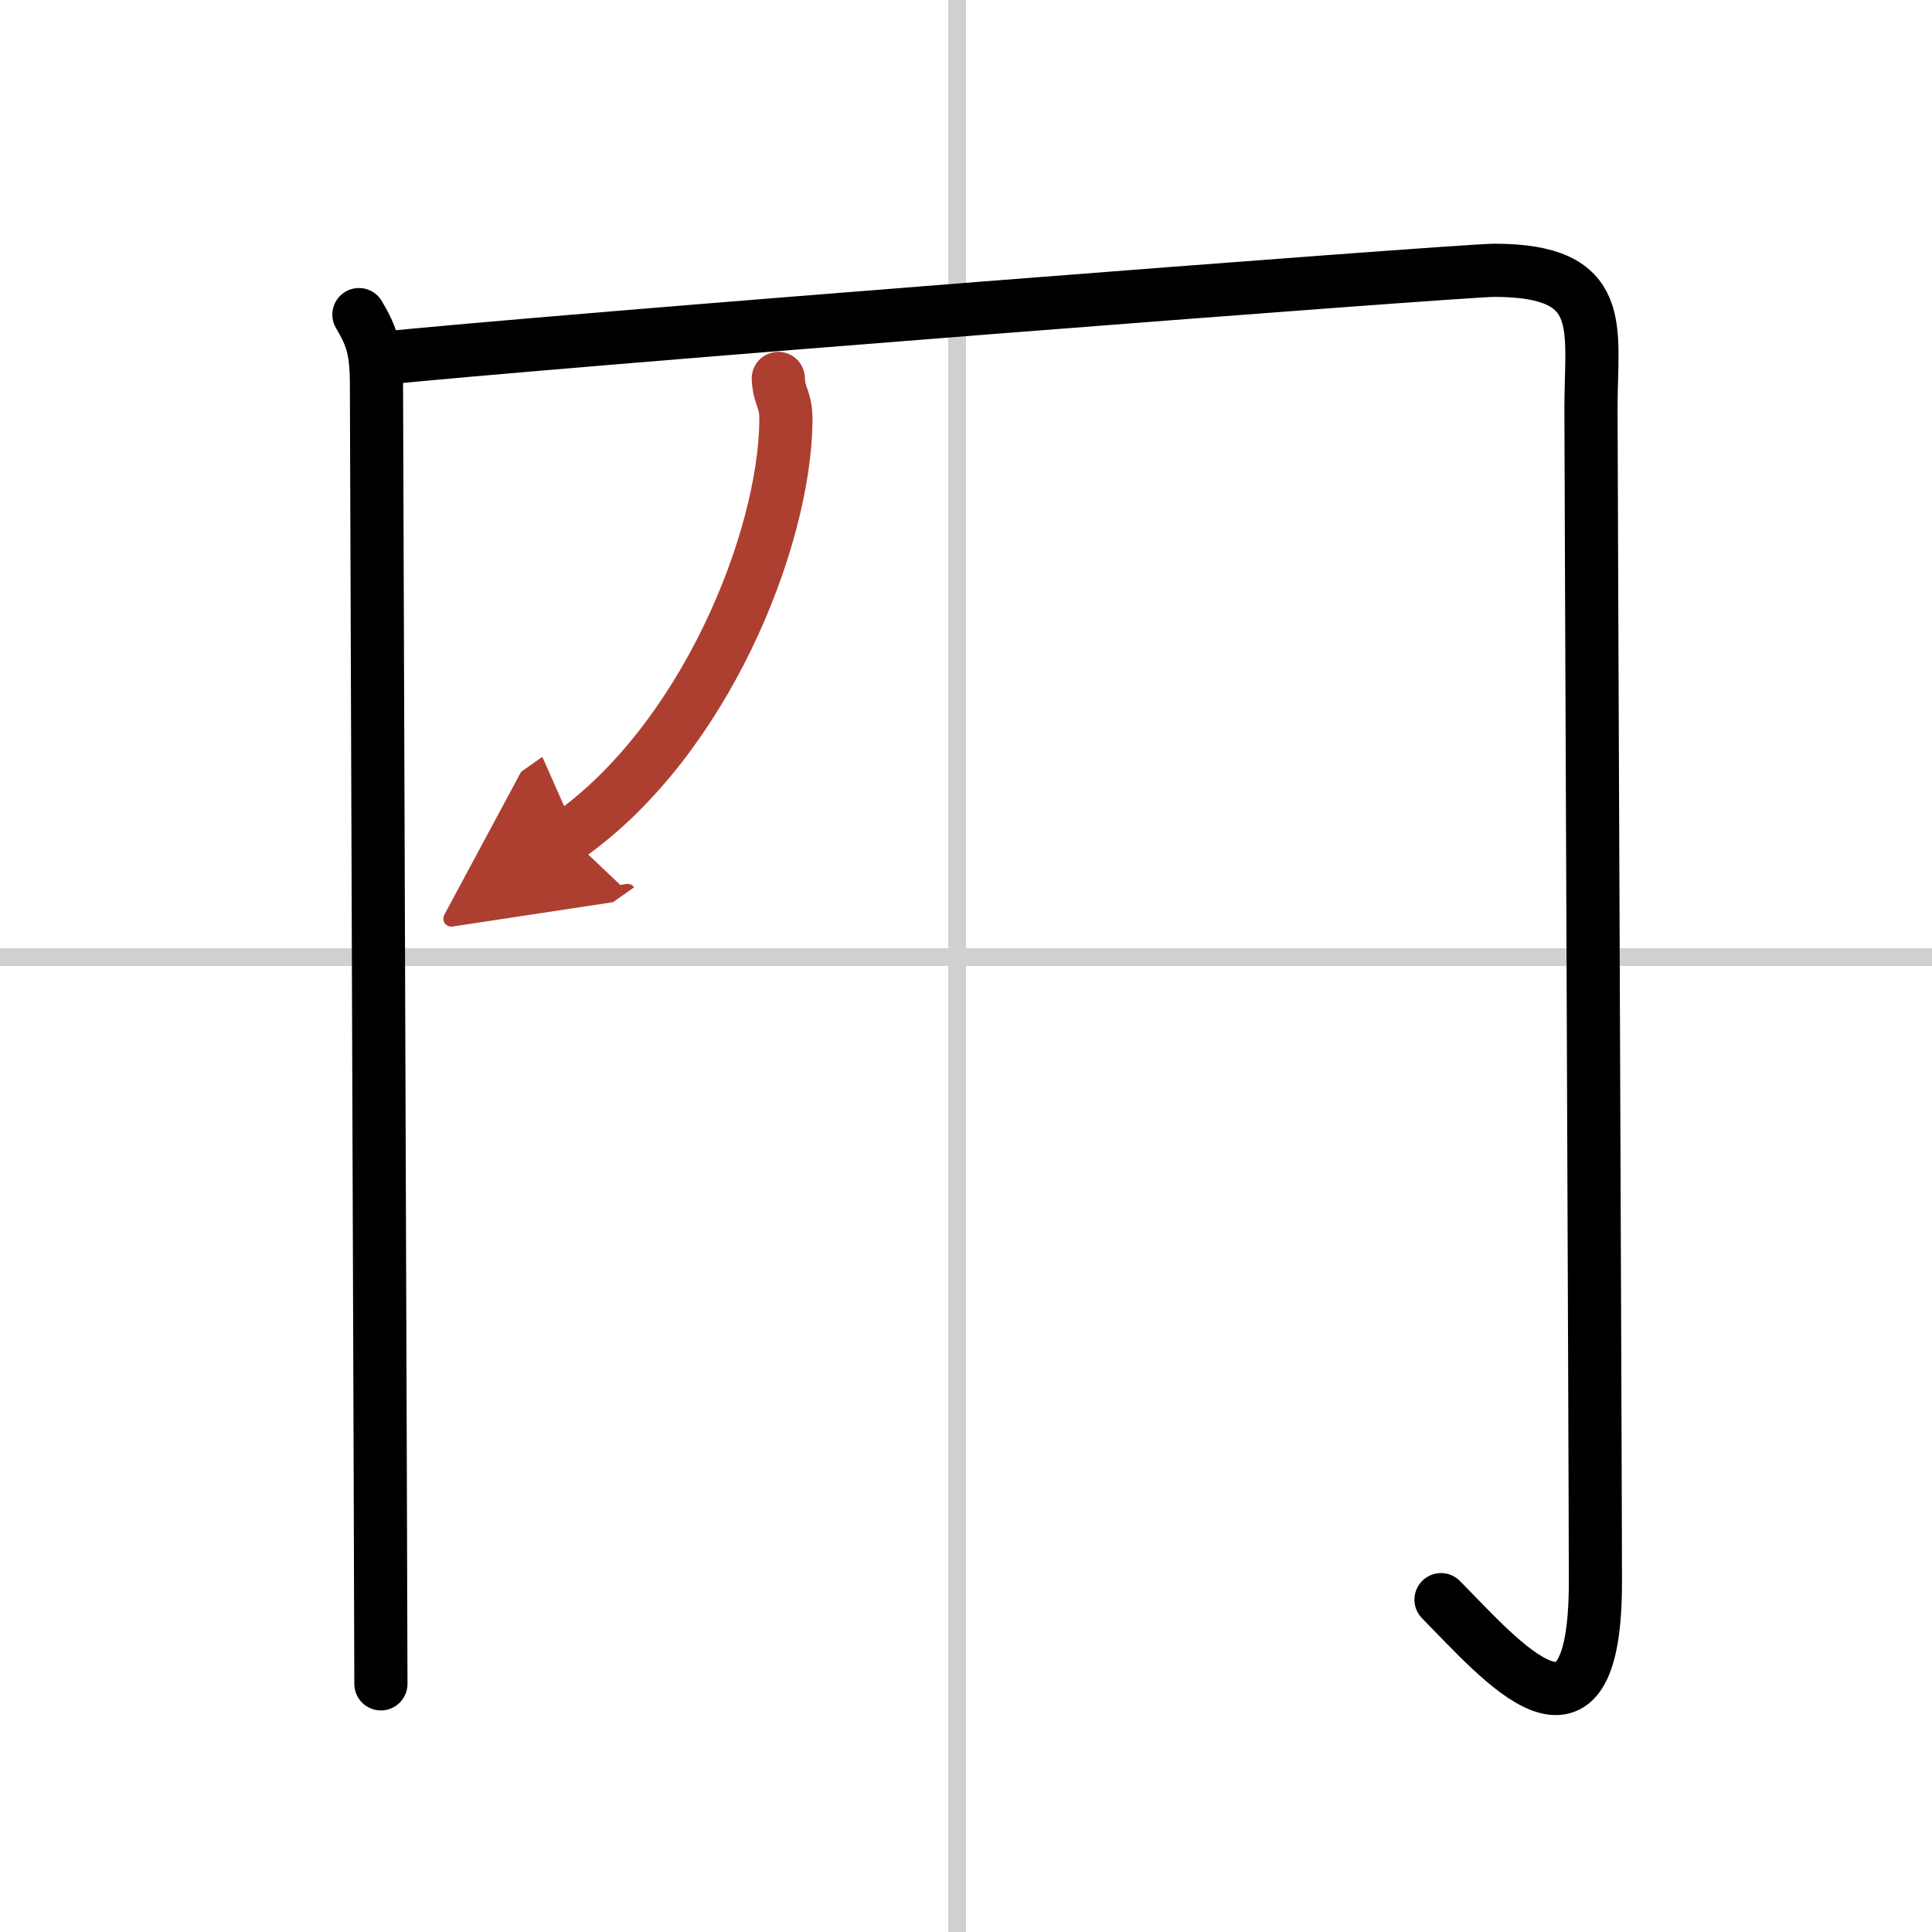 <svg width="400" height="400" viewBox="0 0 109 109" xmlns="http://www.w3.org/2000/svg"><defs><marker id="a" markerWidth="4" orient="auto" refX="1" refY="5" viewBox="0 0 10 10"><polyline points="0 0 10 5 0 10 1 5" fill="#ad3f31" stroke="#ad3f31"/></marker></defs><g fill="none" stroke="#000" stroke-linecap="round" stroke-linejoin="round" stroke-width="3"><rect width="100%" height="100%" fill="#fff" stroke="#fff"/><line x1="54" x2="54" y2="109" stroke="#d0d0d0" stroke-width="1"/><line x2="109" y1="54" y2="54" stroke="#d0d0d0" stroke-width="1"/><path d="m20.25 17.75c0.74 1.25 0.99 2 0.99 4 0 2.26 0.25 69.5 0.25 73.25"/><path d="m21.23 20.25c9.43-1 61.18-5 63.07-5 6.45 0 5.46 3.25 5.46 7.75 0 2.5 0.25 60.5 0.25 66.25 0 10.75-5.26 4.5-8.71 1"/><path d="m43.91 21.35c0.06 1.15 0.45 1.11 0.43 2.44-0.09 6.71-4.59 17.96-12.26 23.37" marker-end="url(#a)" stroke="#ad3f31"/></g></svg>
